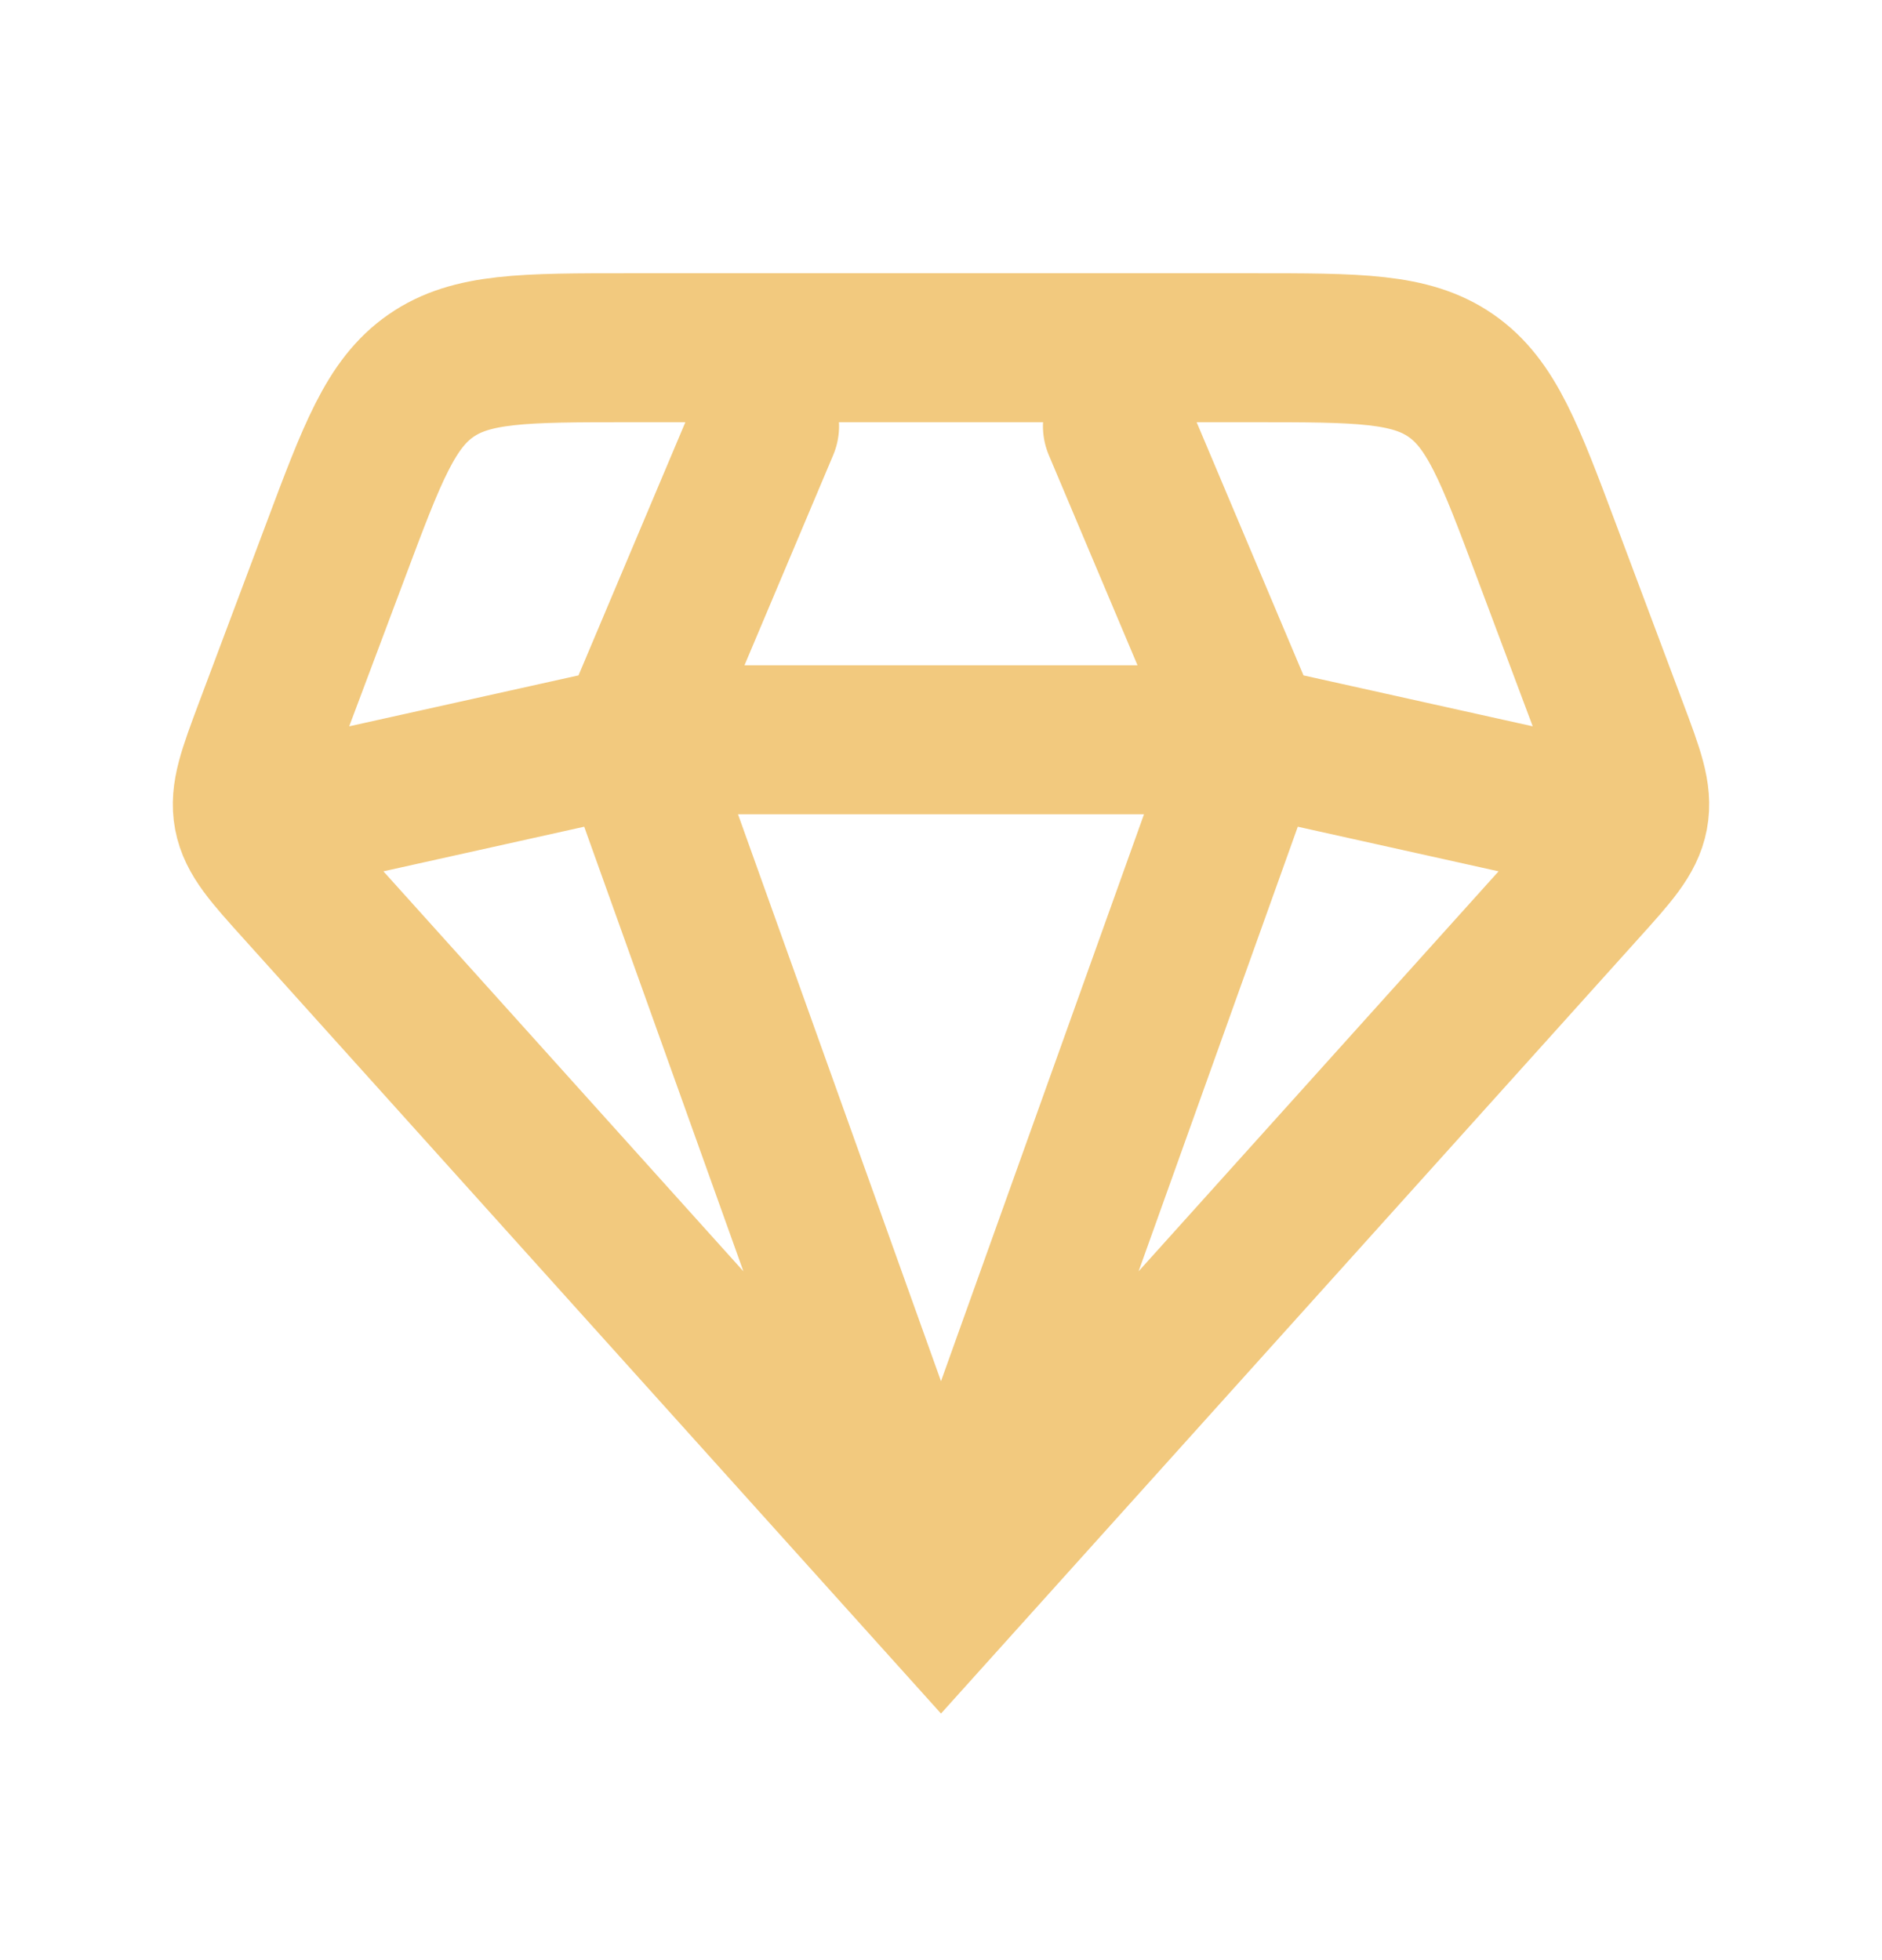 <svg width="24" height="25" viewBox="0 0 24 25" fill="none" xmlns="http://www.w3.org/2000/svg">
<path d="M12 20.435L3.813 11.337C3.417 10.898 3.219 10.678 3.167 10.403C3.115 10.128 3.219 9.851 3.426 9.297L4.277 7.03C4.747 5.775 4.983 5.147 5.497 4.791C6.011 4.435 6.681 4.435 8.022 4.435H15.978C17.319 4.435 17.989 4.435 18.503 4.791C19.017 5.147 19.253 5.775 19.723 7.03L20.573 9.297C20.781 9.851 20.885 10.128 20.833 10.403C20.781 10.678 20.583 10.898 20.187 11.337L12 20.435ZM12 20.435L15.938 9.435M12 20.435L8.062 9.435M20.438 10.435L15.938 9.435M15.938 9.435L14.25 5.435M15.938 9.435H8.062M9.75 5.435L8.062 9.435M8.062 9.435L3.562 10.435" stroke="#F2C97E" stroke-width="1.9" stroke-linecap="round"/>
</svg>
